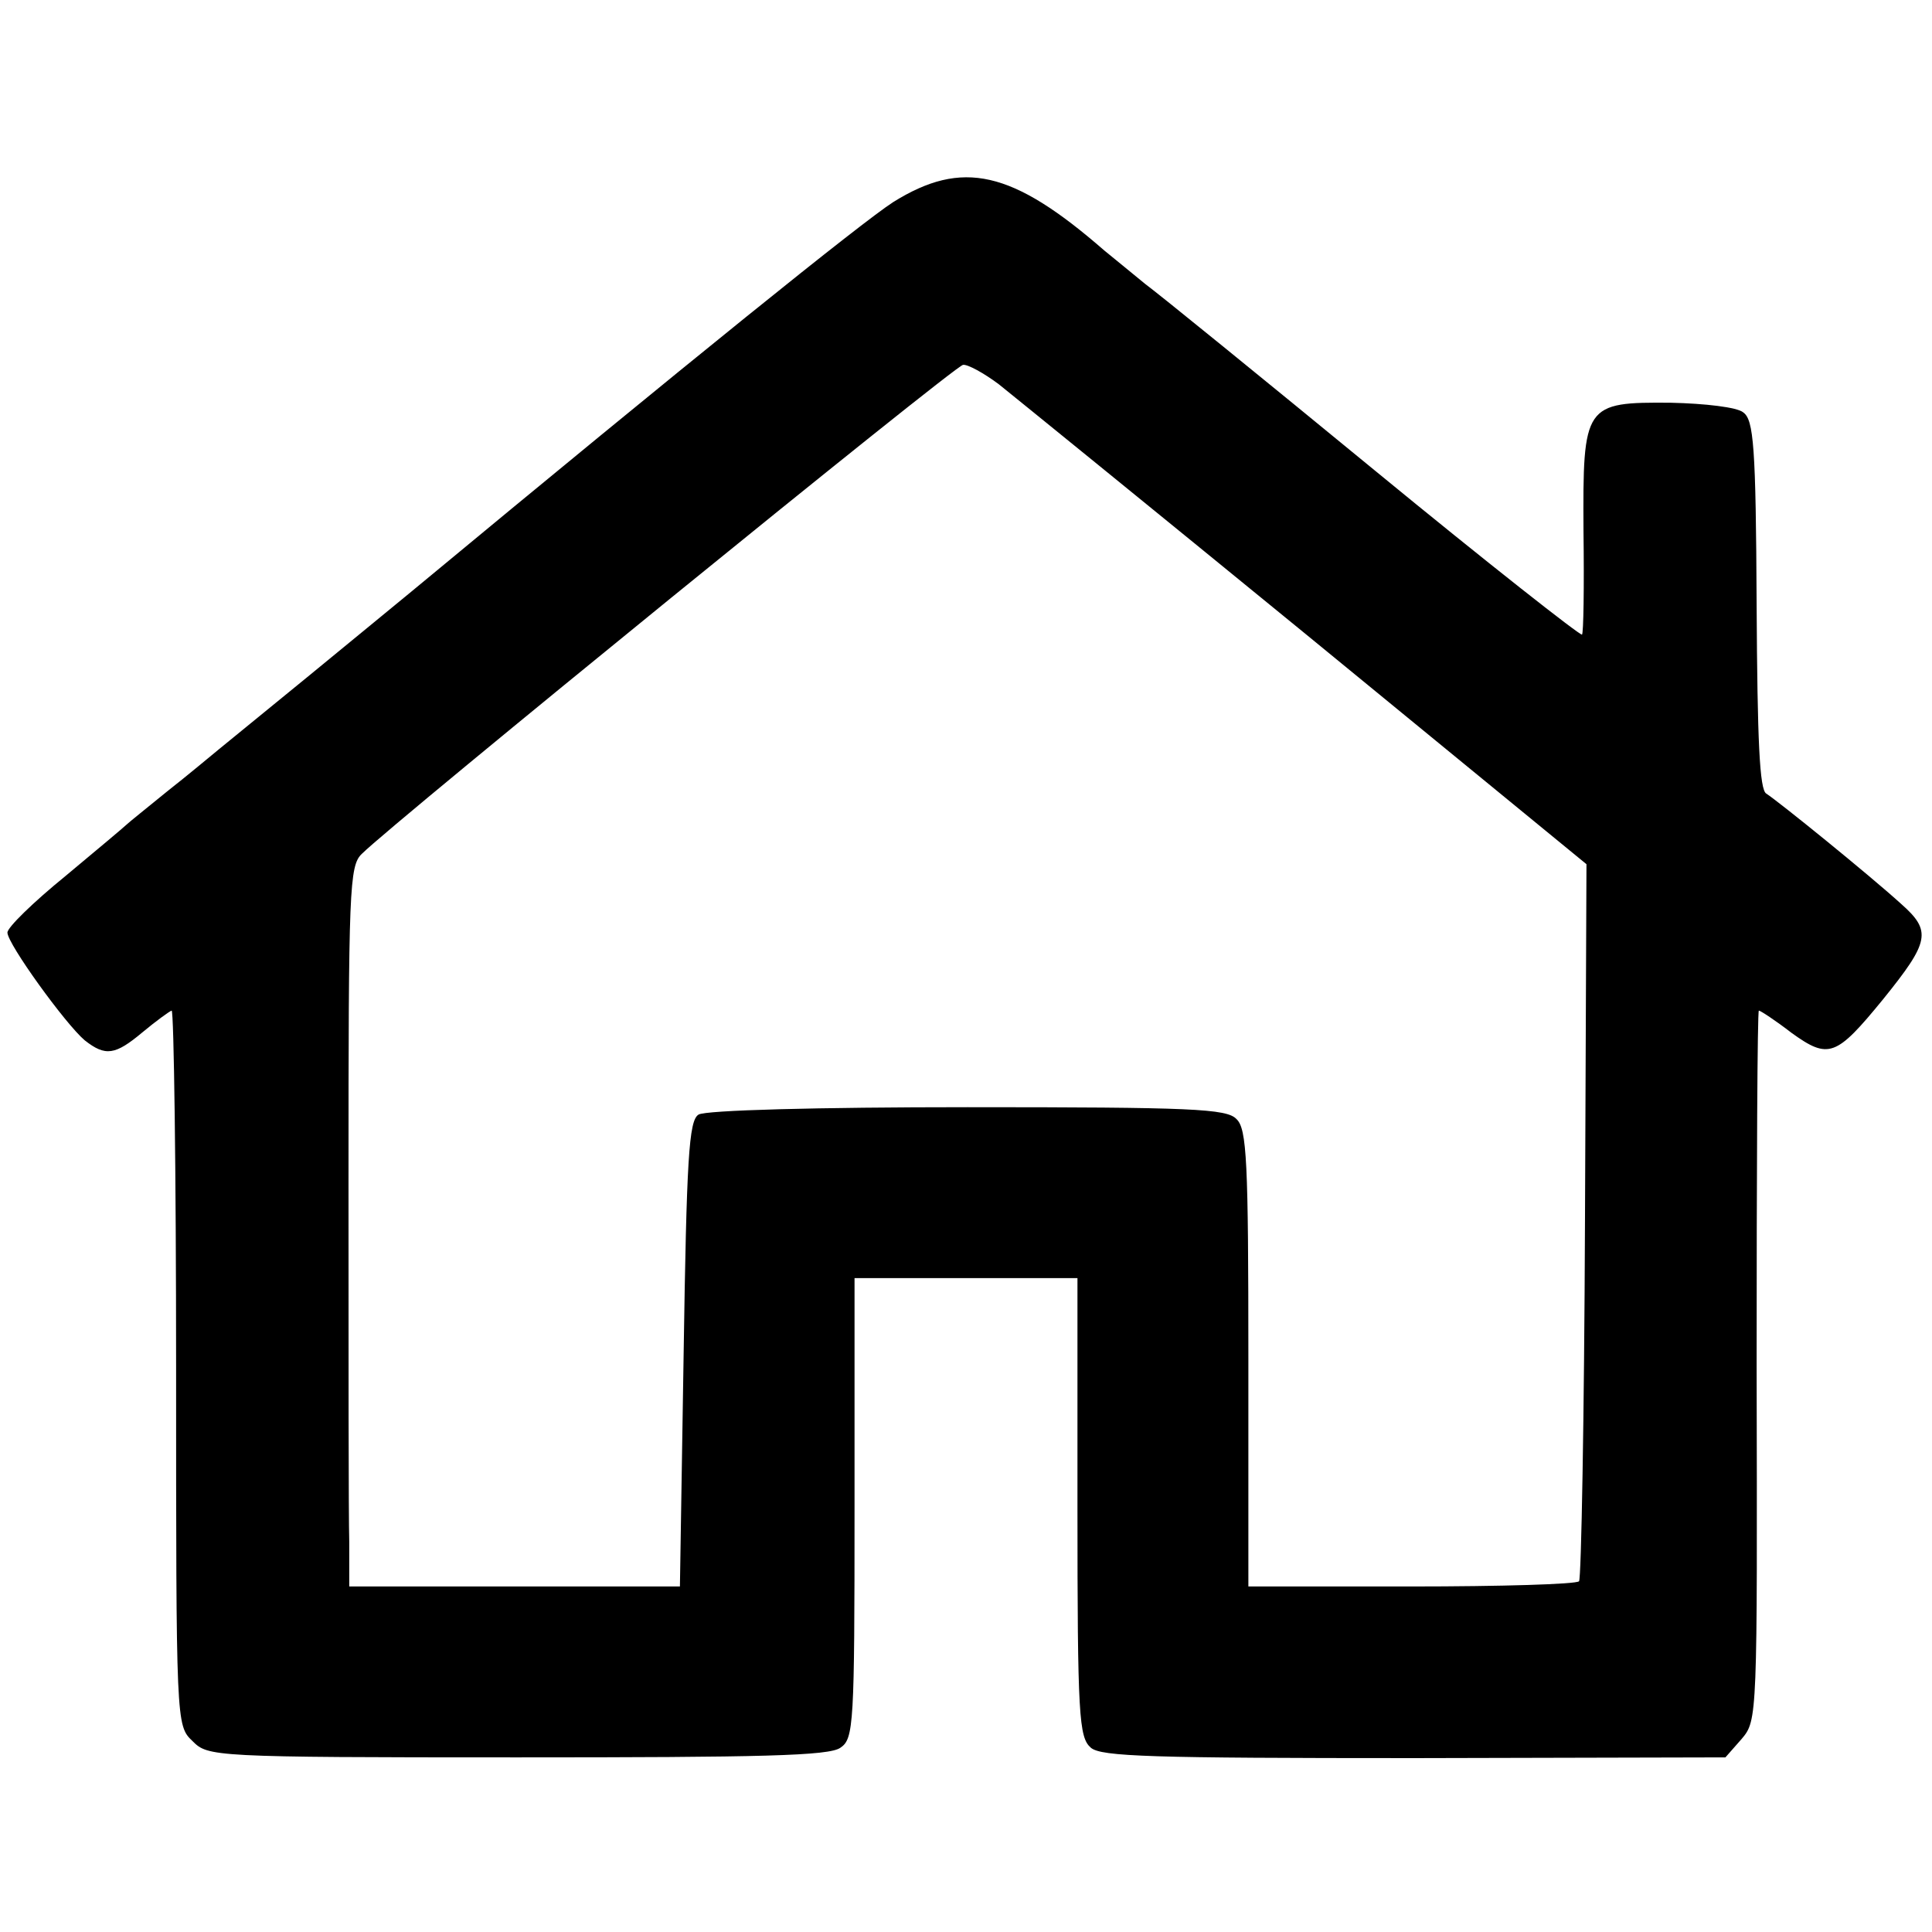 <?xml version="1.0" standalone="no"?>
<!DOCTYPE svg PUBLIC "-//W3C//DTD SVG 20010904//EN"
 "http://www.w3.org/TR/2001/REC-SVG-20010904/DTD/svg10.dtd">
<svg version="1.0" xmlns="http://www.w3.org/2000/svg"
 width="260pt" height="260pt" viewBox="0 0 260 260"
 preserveAspectRatio="xMidYMid meet">
<g transform="translate(0,260) scale(0.1,-0.1)"
fill="#000000" stroke="none">
<path d="M1202 2328 c-42 -27 -273 -213 -647 -523 -22 -18 -85 -70 -140 -115
-55 -45 -109 -89 -120 -98 -11 -9 -42 -35 -70 -57 -27 -22 -52 -42 -55 -45 -3
-3 -40 -34 -82 -69 -43 -35 -78 -69 -78 -76 0 -15 78 -123 104 -145 28 -22 41
-20 78 11 18 15 36 28 39 29 3 0 6 -216 6 -481 0 -479 0 -481 22 -502 21 -21
25 -22 437 -22 329 0 420 2 435 13 18 12 19 31 19 323 l0 309 150 0 150 0 0
-308 c0 -282 2 -310 18 -324 14 -12 81 -14 436 -14 l418 1 22 25 c21 25 21 28
20 503 0 262 1 477 3 477 2 0 22 -13 44 -30 50 -36 60 -32 123 45 63 78 66 92
24 129 -43 39 -164 137 -181 148 -9 5 -12 70 -13 254 -1 214 -4 249 -18 259
-8 7 -52 12 -97 13 -117 1 -119 -2 -118 -173 1 -75 0 -138 -2 -139 -2 -2 -128
97 -279 221 -151 124 -290 237 -309 251 -18 15 -43 35 -55 45 -124 108 -191
123 -284 65z m142 -245 c20 -16 206 -167 414 -337 l377 -309 -2 -480 c-1 -263
-5 -482 -8 -485 -4 -4 -105 -7 -226 -7 l-219 0 0 307 c0 265 -2 309 -16 322
-13 14 -60 16 -362 16 -201 0 -353 -4 -362 -10 -13 -8 -16 -59 -20 -322 l-5
-313 -222 0 -223 0 0 60 c-1 33 -1 251 -1 484 0 395 1 426 18 442 42 42 799
658 809 658 6 1 28 -11 48 -26z"/>
</g>
</svg>
